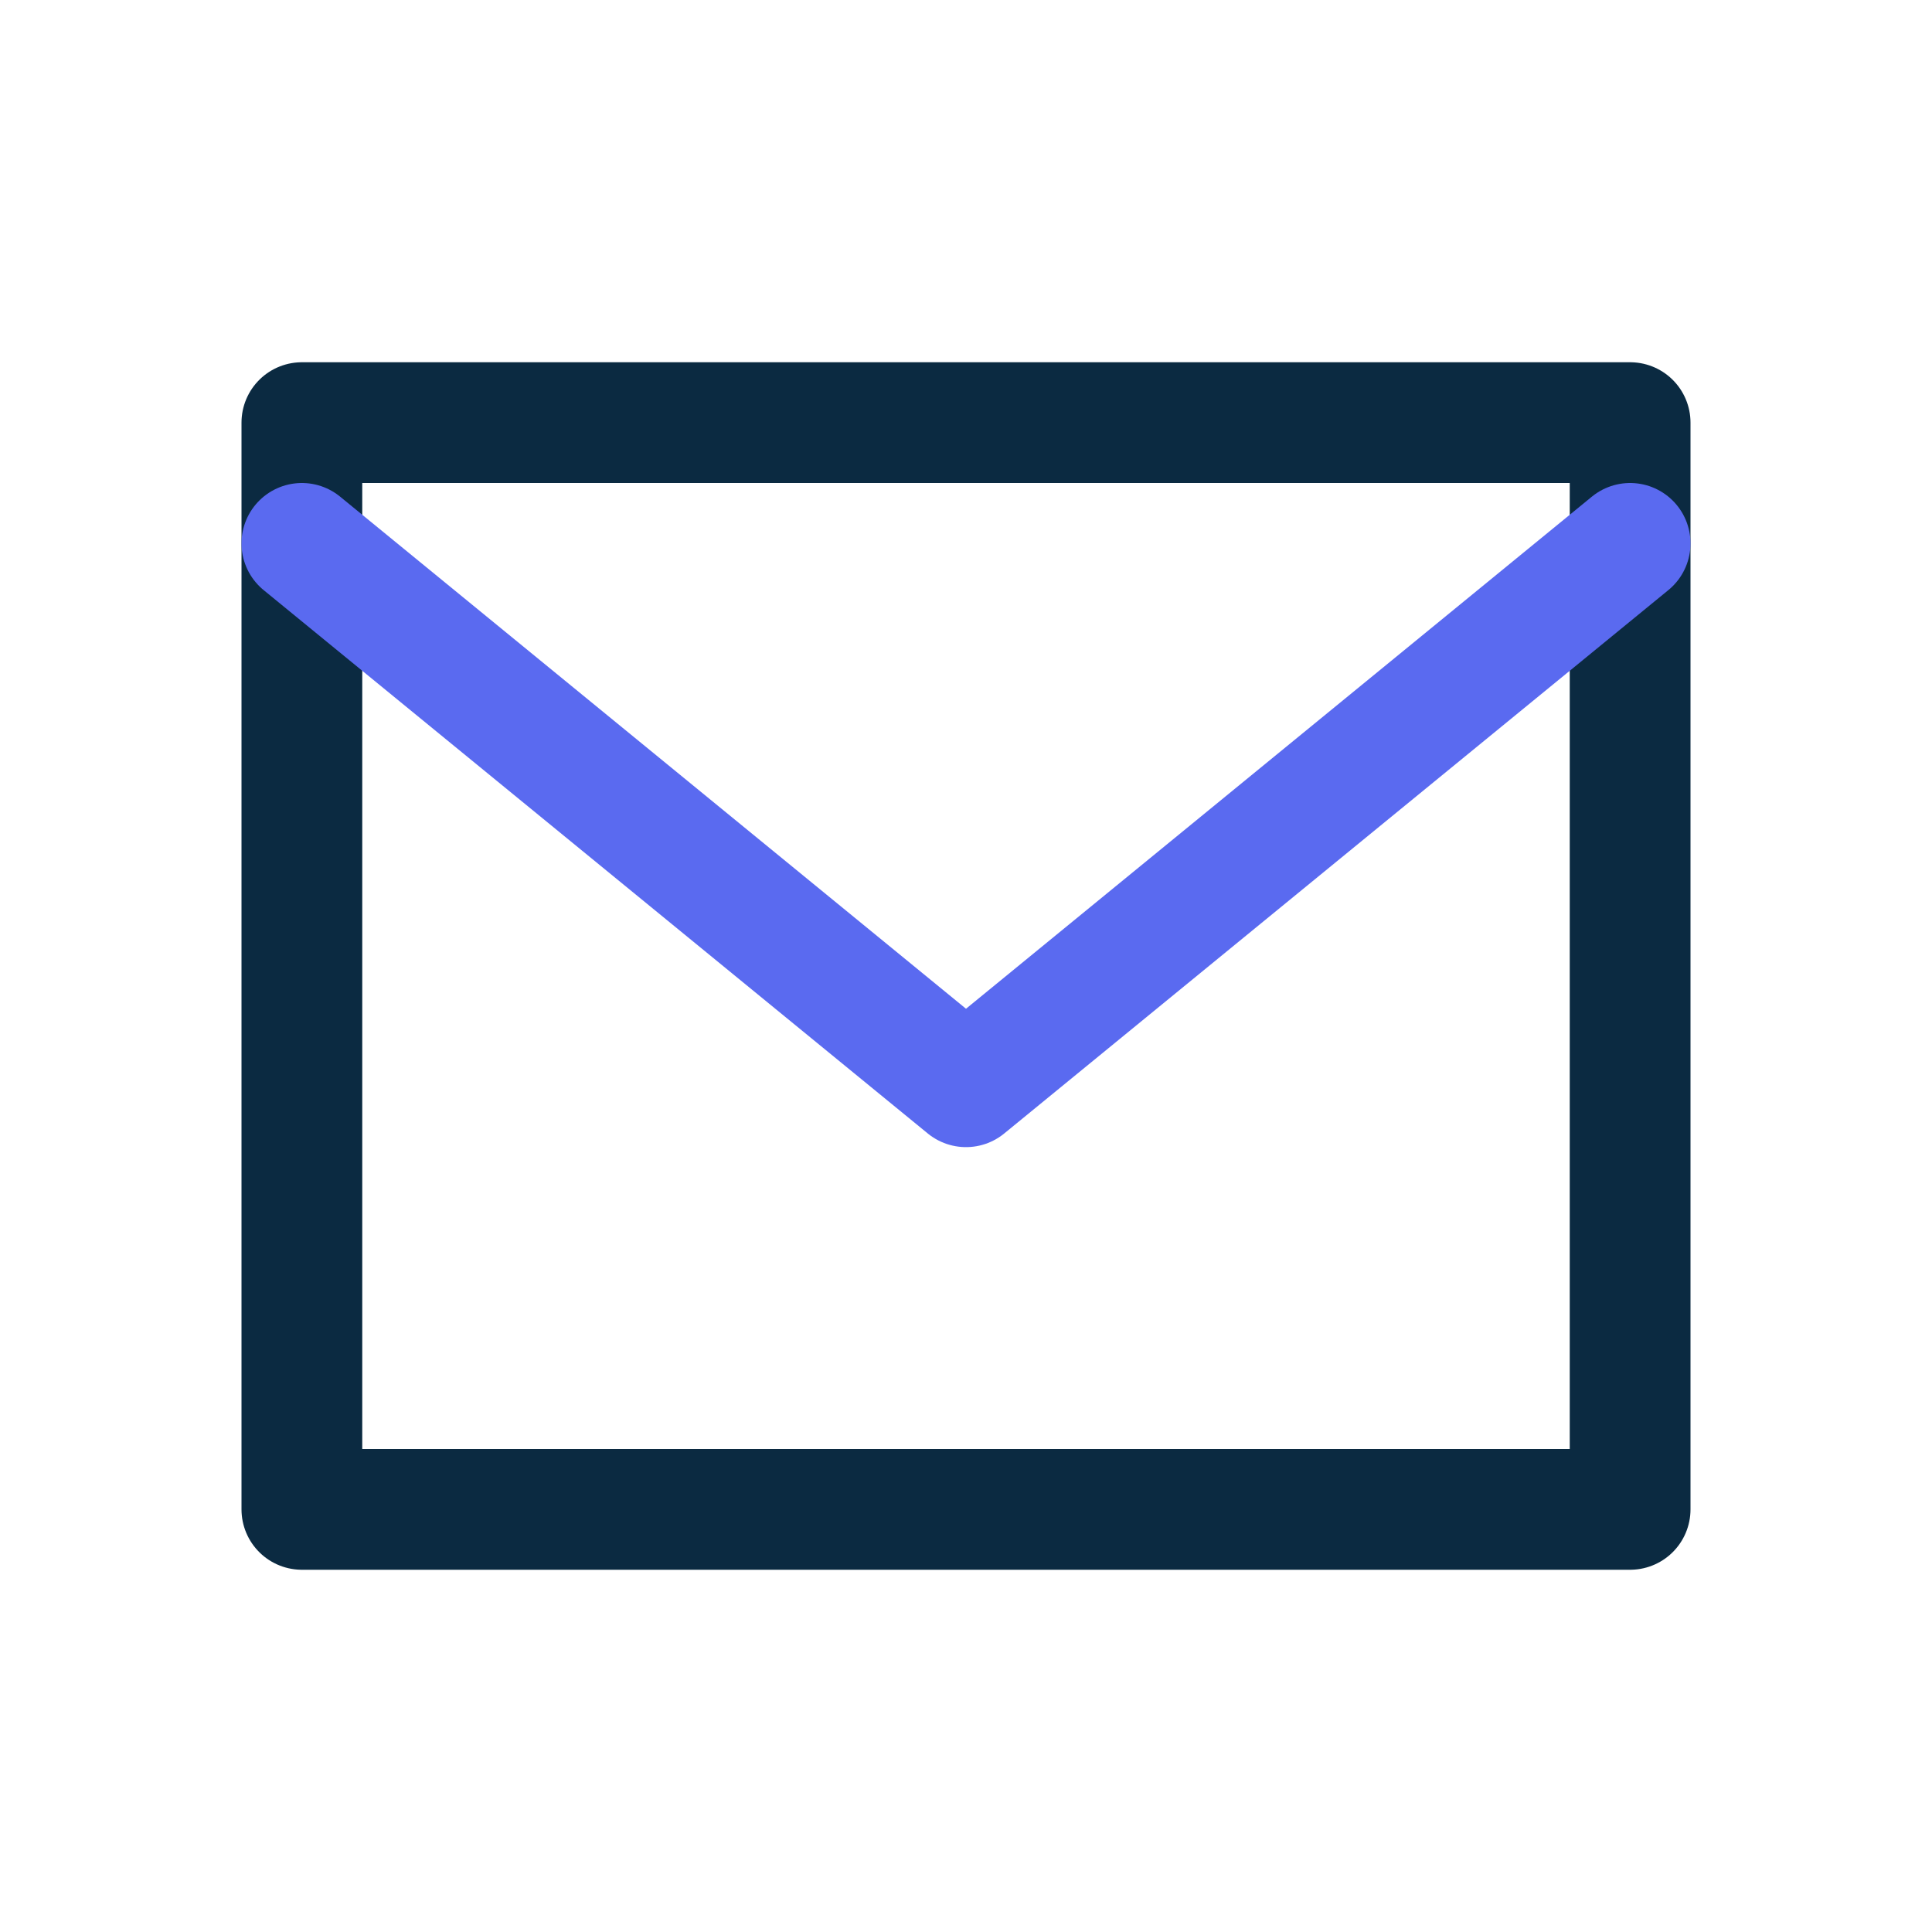 <?xml version="1.0" encoding="UTF-8"?>
<svg xmlns="http://www.w3.org/2000/svg" width="32" height="32" viewBox="0 0 32 32"><g fill="none" stroke="#0B2A41" stroke-width="2" stroke-linecap="round" stroke-linejoin="round"><path d="M5 7h22v18H5z"/><path stroke="#5A6AF0" d="M5 9l11 9 11-9"/></g></svg>